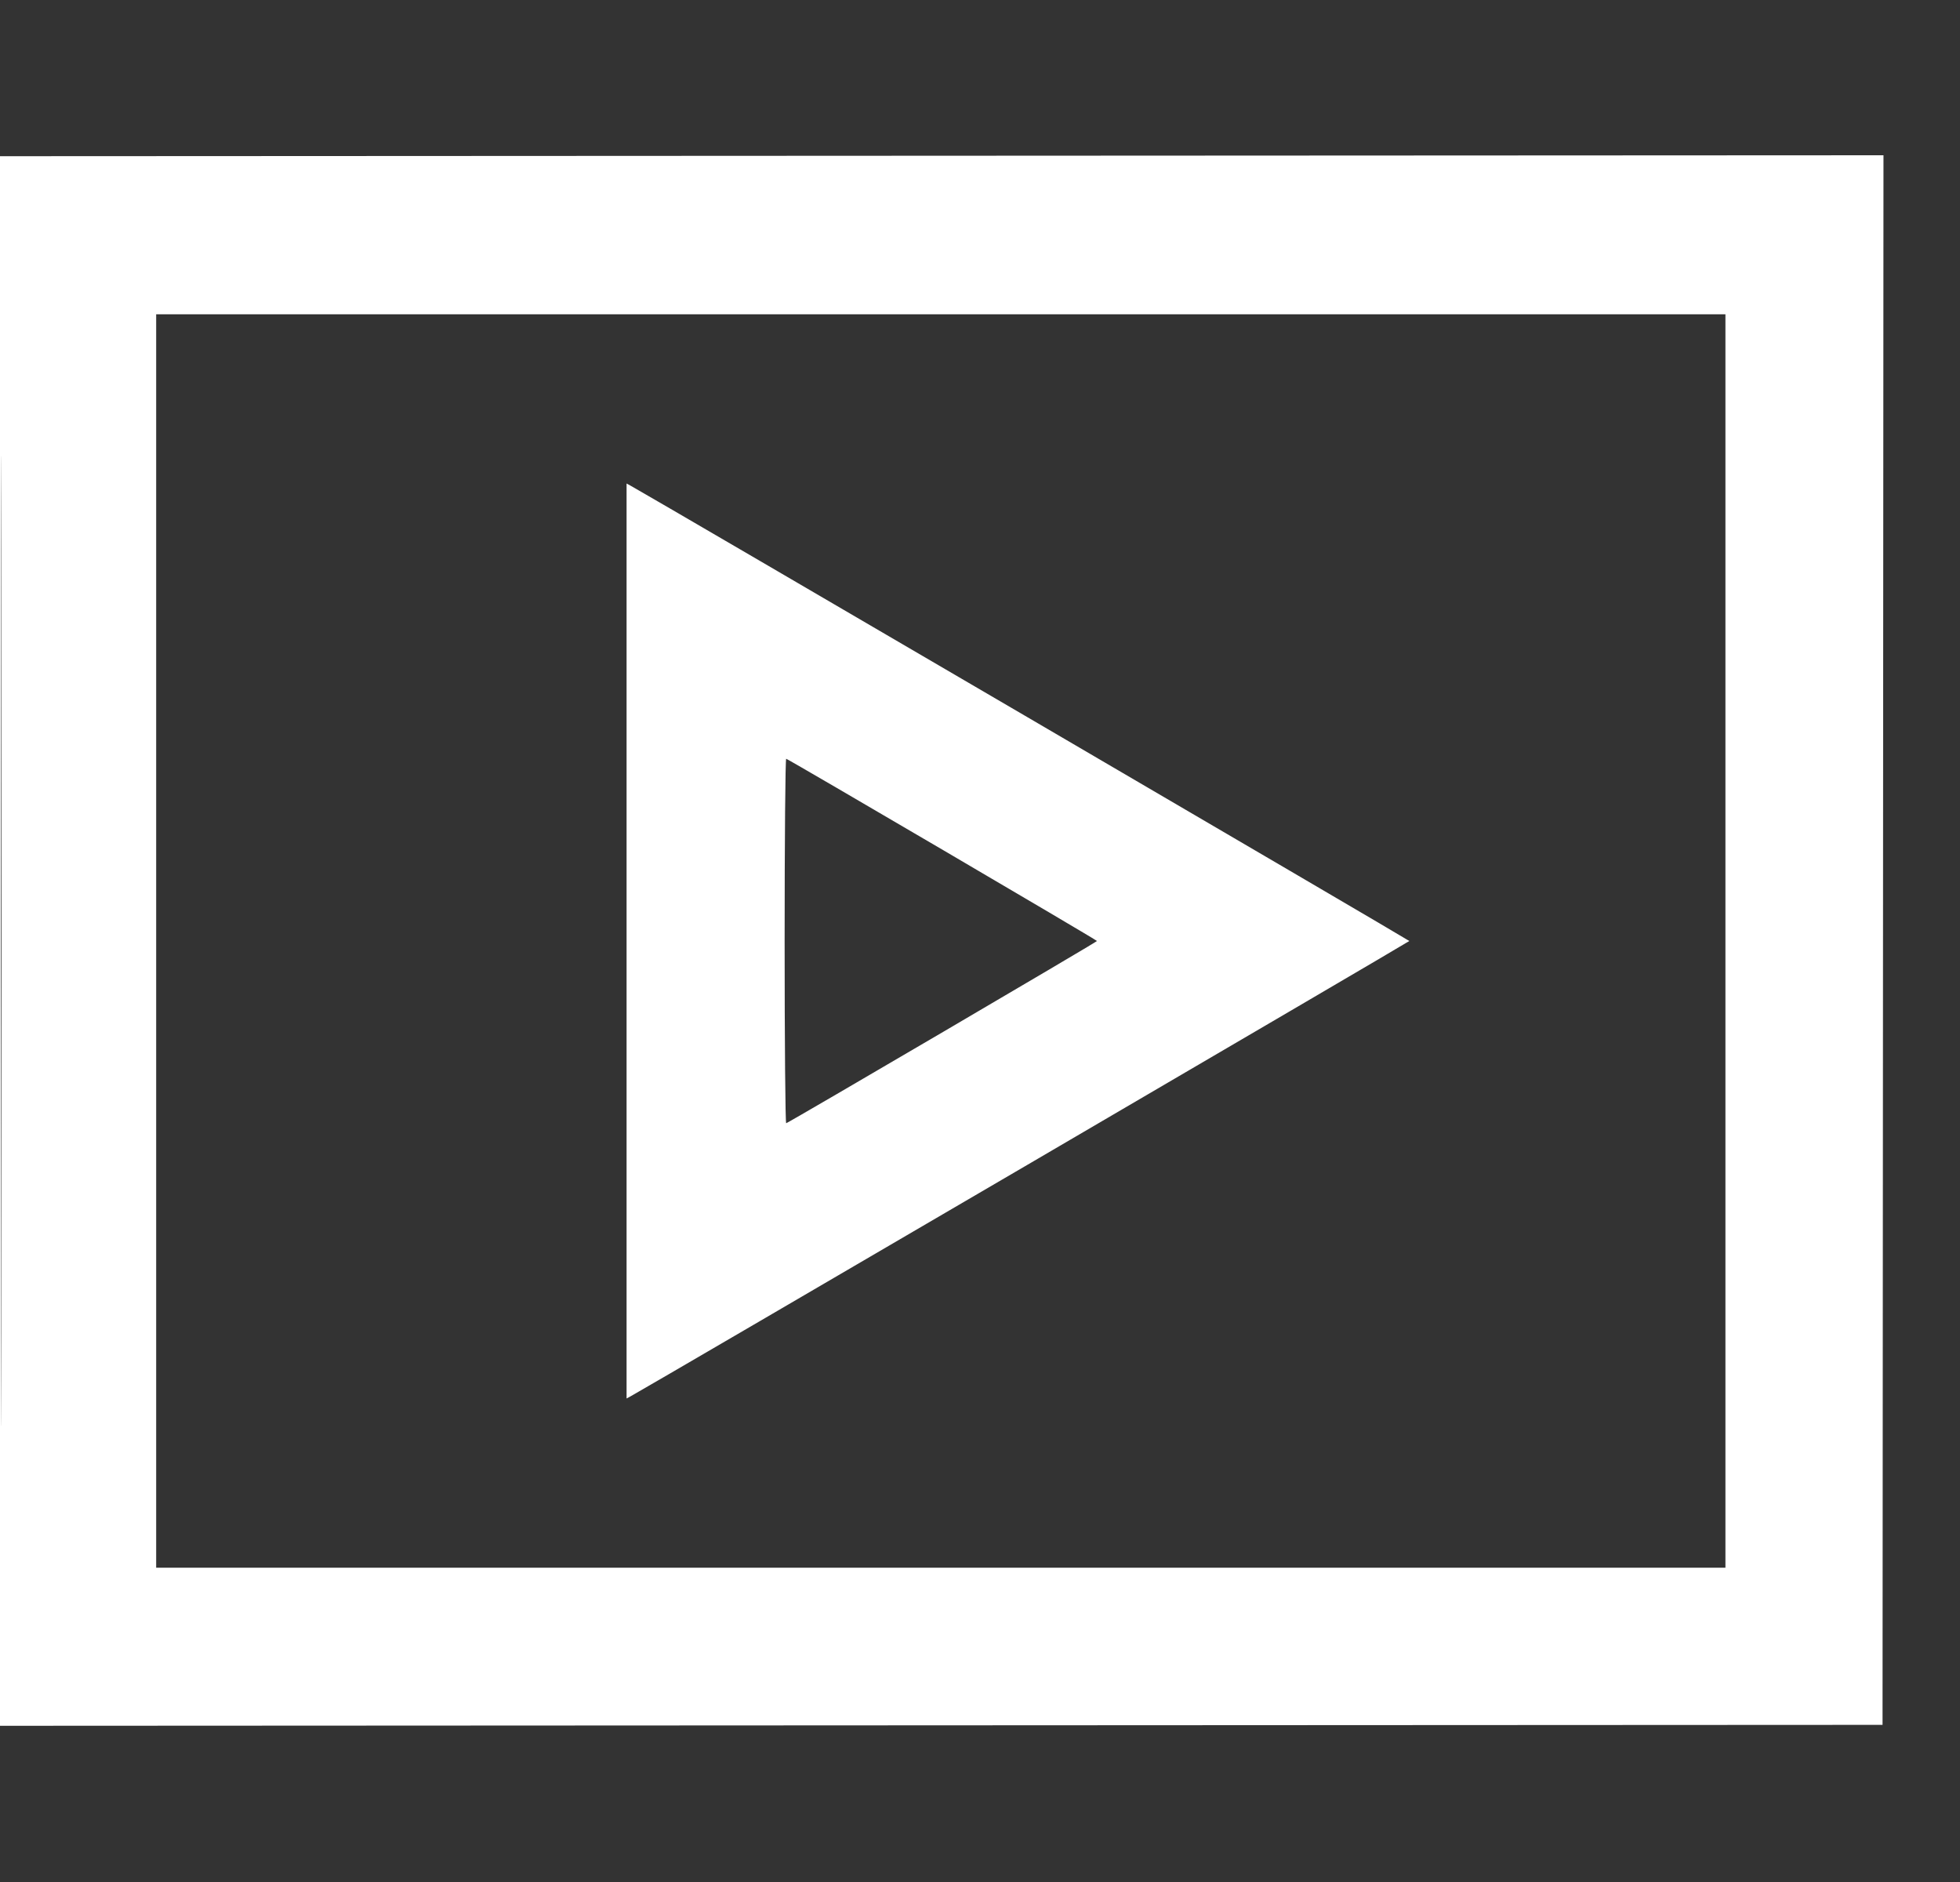 <svg width="25" height="24" viewBox="0 0 25 24" fill="none" xmlns="http://www.w3.org/2000/svg"><rect x="0" y="0" width="25" height="24" fill="#333333" stroke="none"/><path fill-rule="evenodd" d="M0 12V22.008L12.006 22.002L24.012 21.996L24.018 11.988L24.024 1.98L12.012 1.986L0 1.992V12ZM0.012 12C0.012 17.511 0.015 19.765 0.018 17.01C0.021 14.255 0.021 9.745 0.018 6.99C0.015 4.234 0.012 6.489 0.012 12ZM1.992 12V19.992H12H22.008V12V4.008H12H1.992V12ZM7.992 12V17.834L8.049 17.803C8.28 17.677 17.976 12.009 17.976 12C17.976 11.991 8.28 6.323 8.049 6.197L7.992 6.166V12ZM10.008 12C10.008 13.283 10.017 14.328 10.028 14.324C10.09 14.299 13.992 12.012 13.992 12C13.992 11.988 10.09 9.701 10.028 9.676C10.017 9.672 10.008 10.717 10.008 12Z" fill="white" /></svg> 